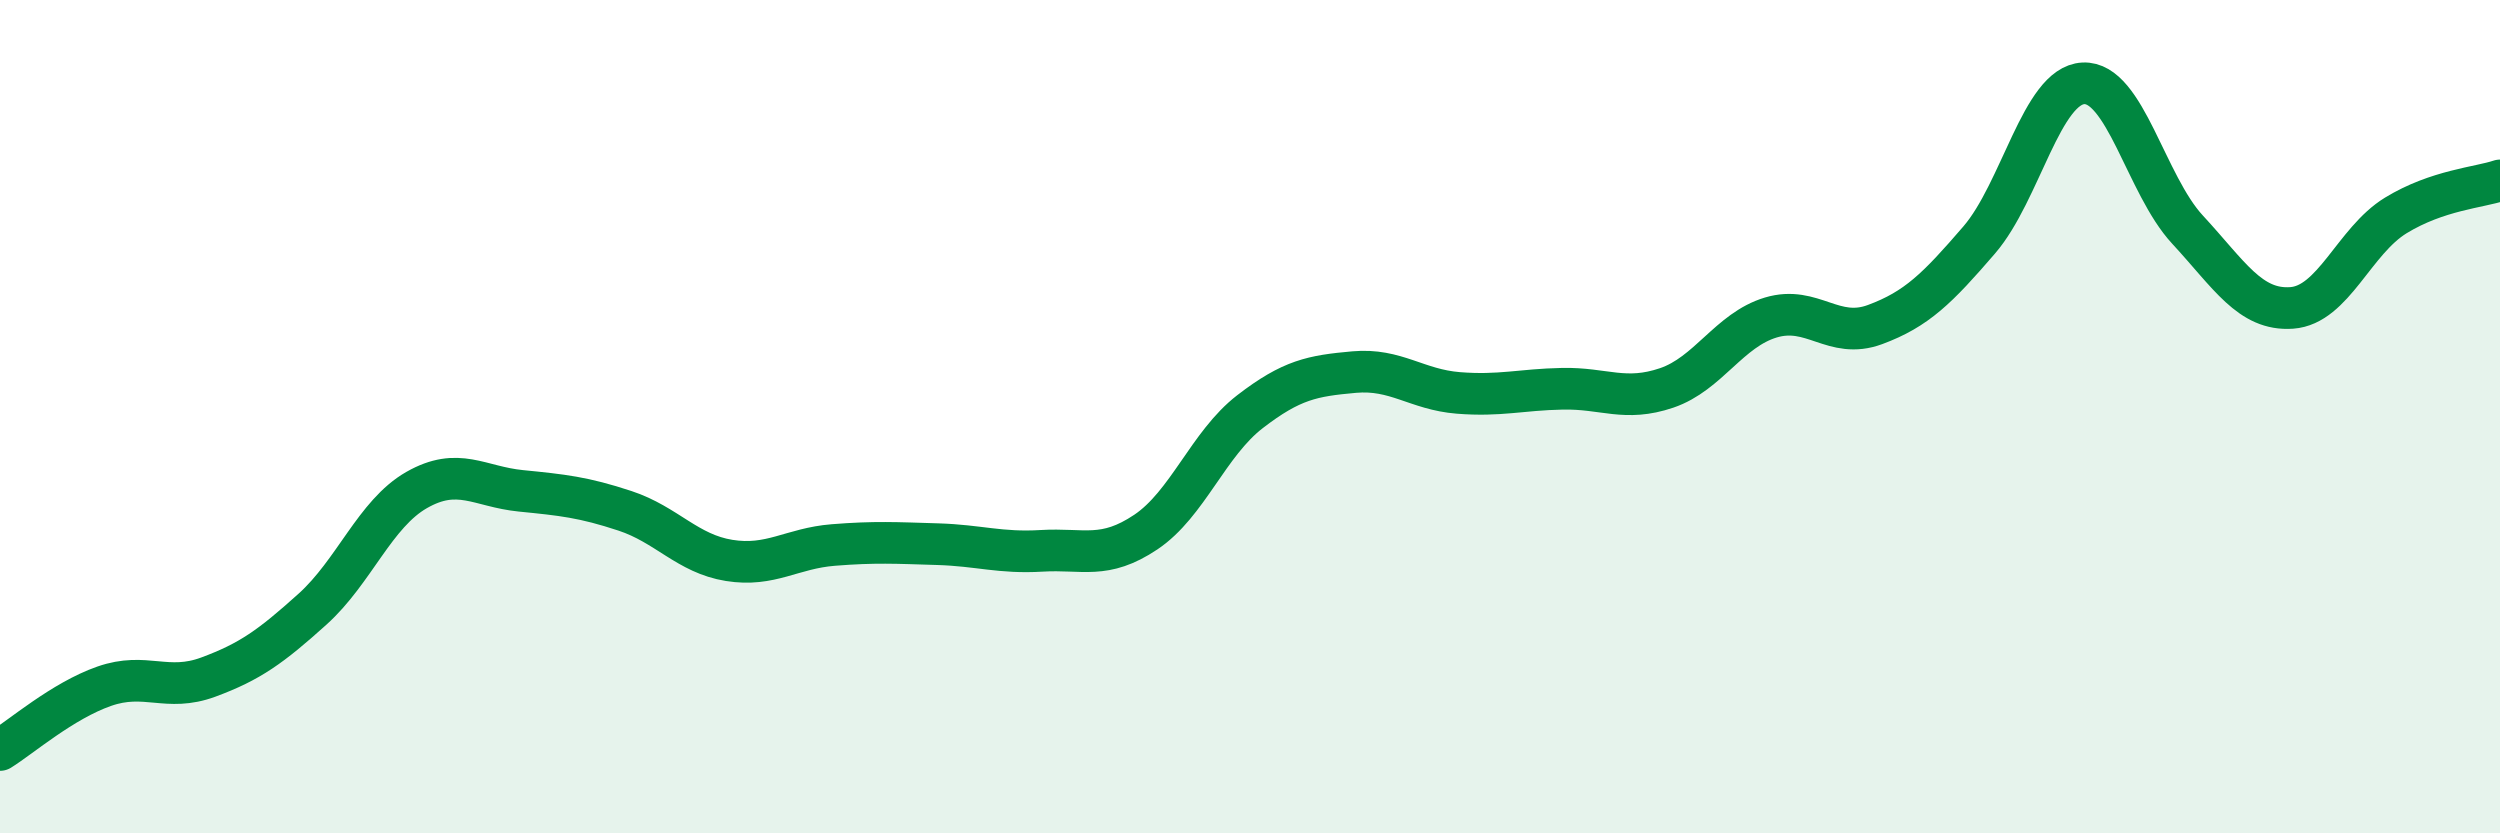 
    <svg width="60" height="20" viewBox="0 0 60 20" xmlns="http://www.w3.org/2000/svg">
      <path
        d="M 0,18 C 0.5,17.69 1.5,16.82 2.5,16.47 C 3.5,16.12 4,16.62 5,16.25 C 6,15.88 6.5,15.52 7.5,14.62 C 8.5,13.72 9,12.33 10,11.76 C 11,11.19 11.5,11.68 12.5,11.78 C 13.5,11.88 14,11.93 15,12.26 C 16,12.59 16.5,13.29 17.5,13.45 C 18.5,13.61 19,13.16 20,13.08 C 21,13 21.5,13.03 22.5,13.06 C 23.5,13.09 24,13.28 25,13.22 C 26,13.16 26.5,13.44 27.5,12.77 C 28.5,12.1 29,10.65 30,9.88 C 31,9.11 31.5,9.02 32.5,8.93 C 33.5,8.84 34,9.35 35,9.43 C 36,9.51 36.5,9.35 37.5,9.33 C 38.5,9.31 39,9.65 40,9.31 C 41,8.97 41.5,7.92 42.5,7.62 C 43.5,7.32 44,8.16 45,7.79 C 46,7.42 46.5,6.92 47.5,5.76 C 48.5,4.6 49,2.05 50,2 C 51,1.95 51.5,4.43 52.5,5.51 C 53.5,6.59 54,7.46 55,7.39 C 56,7.32 56.5,5.78 57.5,5.17 C 58.5,4.56 59.5,4.5 60,4.33L60 20L0 20Z"
        fill="#008740"
        opacity="0.1"
        stroke-linecap="round"
        stroke-linejoin="round"
      />
      <path
        d="M 0,18 C 0.5,17.69 1.5,16.82 2.5,16.47 C 3.5,16.12 4,16.62 5,16.25 C 6,15.88 6.5,15.52 7.5,14.62 C 8.5,13.72 9,12.33 10,11.76 C 11,11.19 11.5,11.68 12.5,11.78 C 13.5,11.88 14,11.93 15,12.26 C 16,12.59 16.5,13.29 17.5,13.45 C 18.5,13.61 19,13.16 20,13.08 C 21,13 21.5,13.03 22.5,13.06 C 23.5,13.09 24,13.28 25,13.22 C 26,13.16 26.5,13.44 27.5,12.77 C 28.5,12.1 29,10.65 30,9.88 C 31,9.11 31.5,9.02 32.5,8.93 C 33.5,8.84 34,9.35 35,9.43 C 36,9.51 36.5,9.35 37.5,9.33 C 38.5,9.31 39,9.65 40,9.31 C 41,8.97 41.5,7.92 42.5,7.62 C 43.5,7.32 44,8.16 45,7.79 C 46,7.42 46.5,6.92 47.5,5.76 C 48.5,4.6 49,2.05 50,2 C 51,1.95 51.5,4.43 52.5,5.51 C 53.5,6.59 54,7.46 55,7.39 C 56,7.32 56.5,5.78 57.5,5.17 C 58.5,4.56 59.5,4.5 60,4.33"
        stroke="#008740"
        stroke-width="1"
        fill="none"
        stroke-linecap="round"
        stroke-linejoin="round"
      />
    </svg>
  
